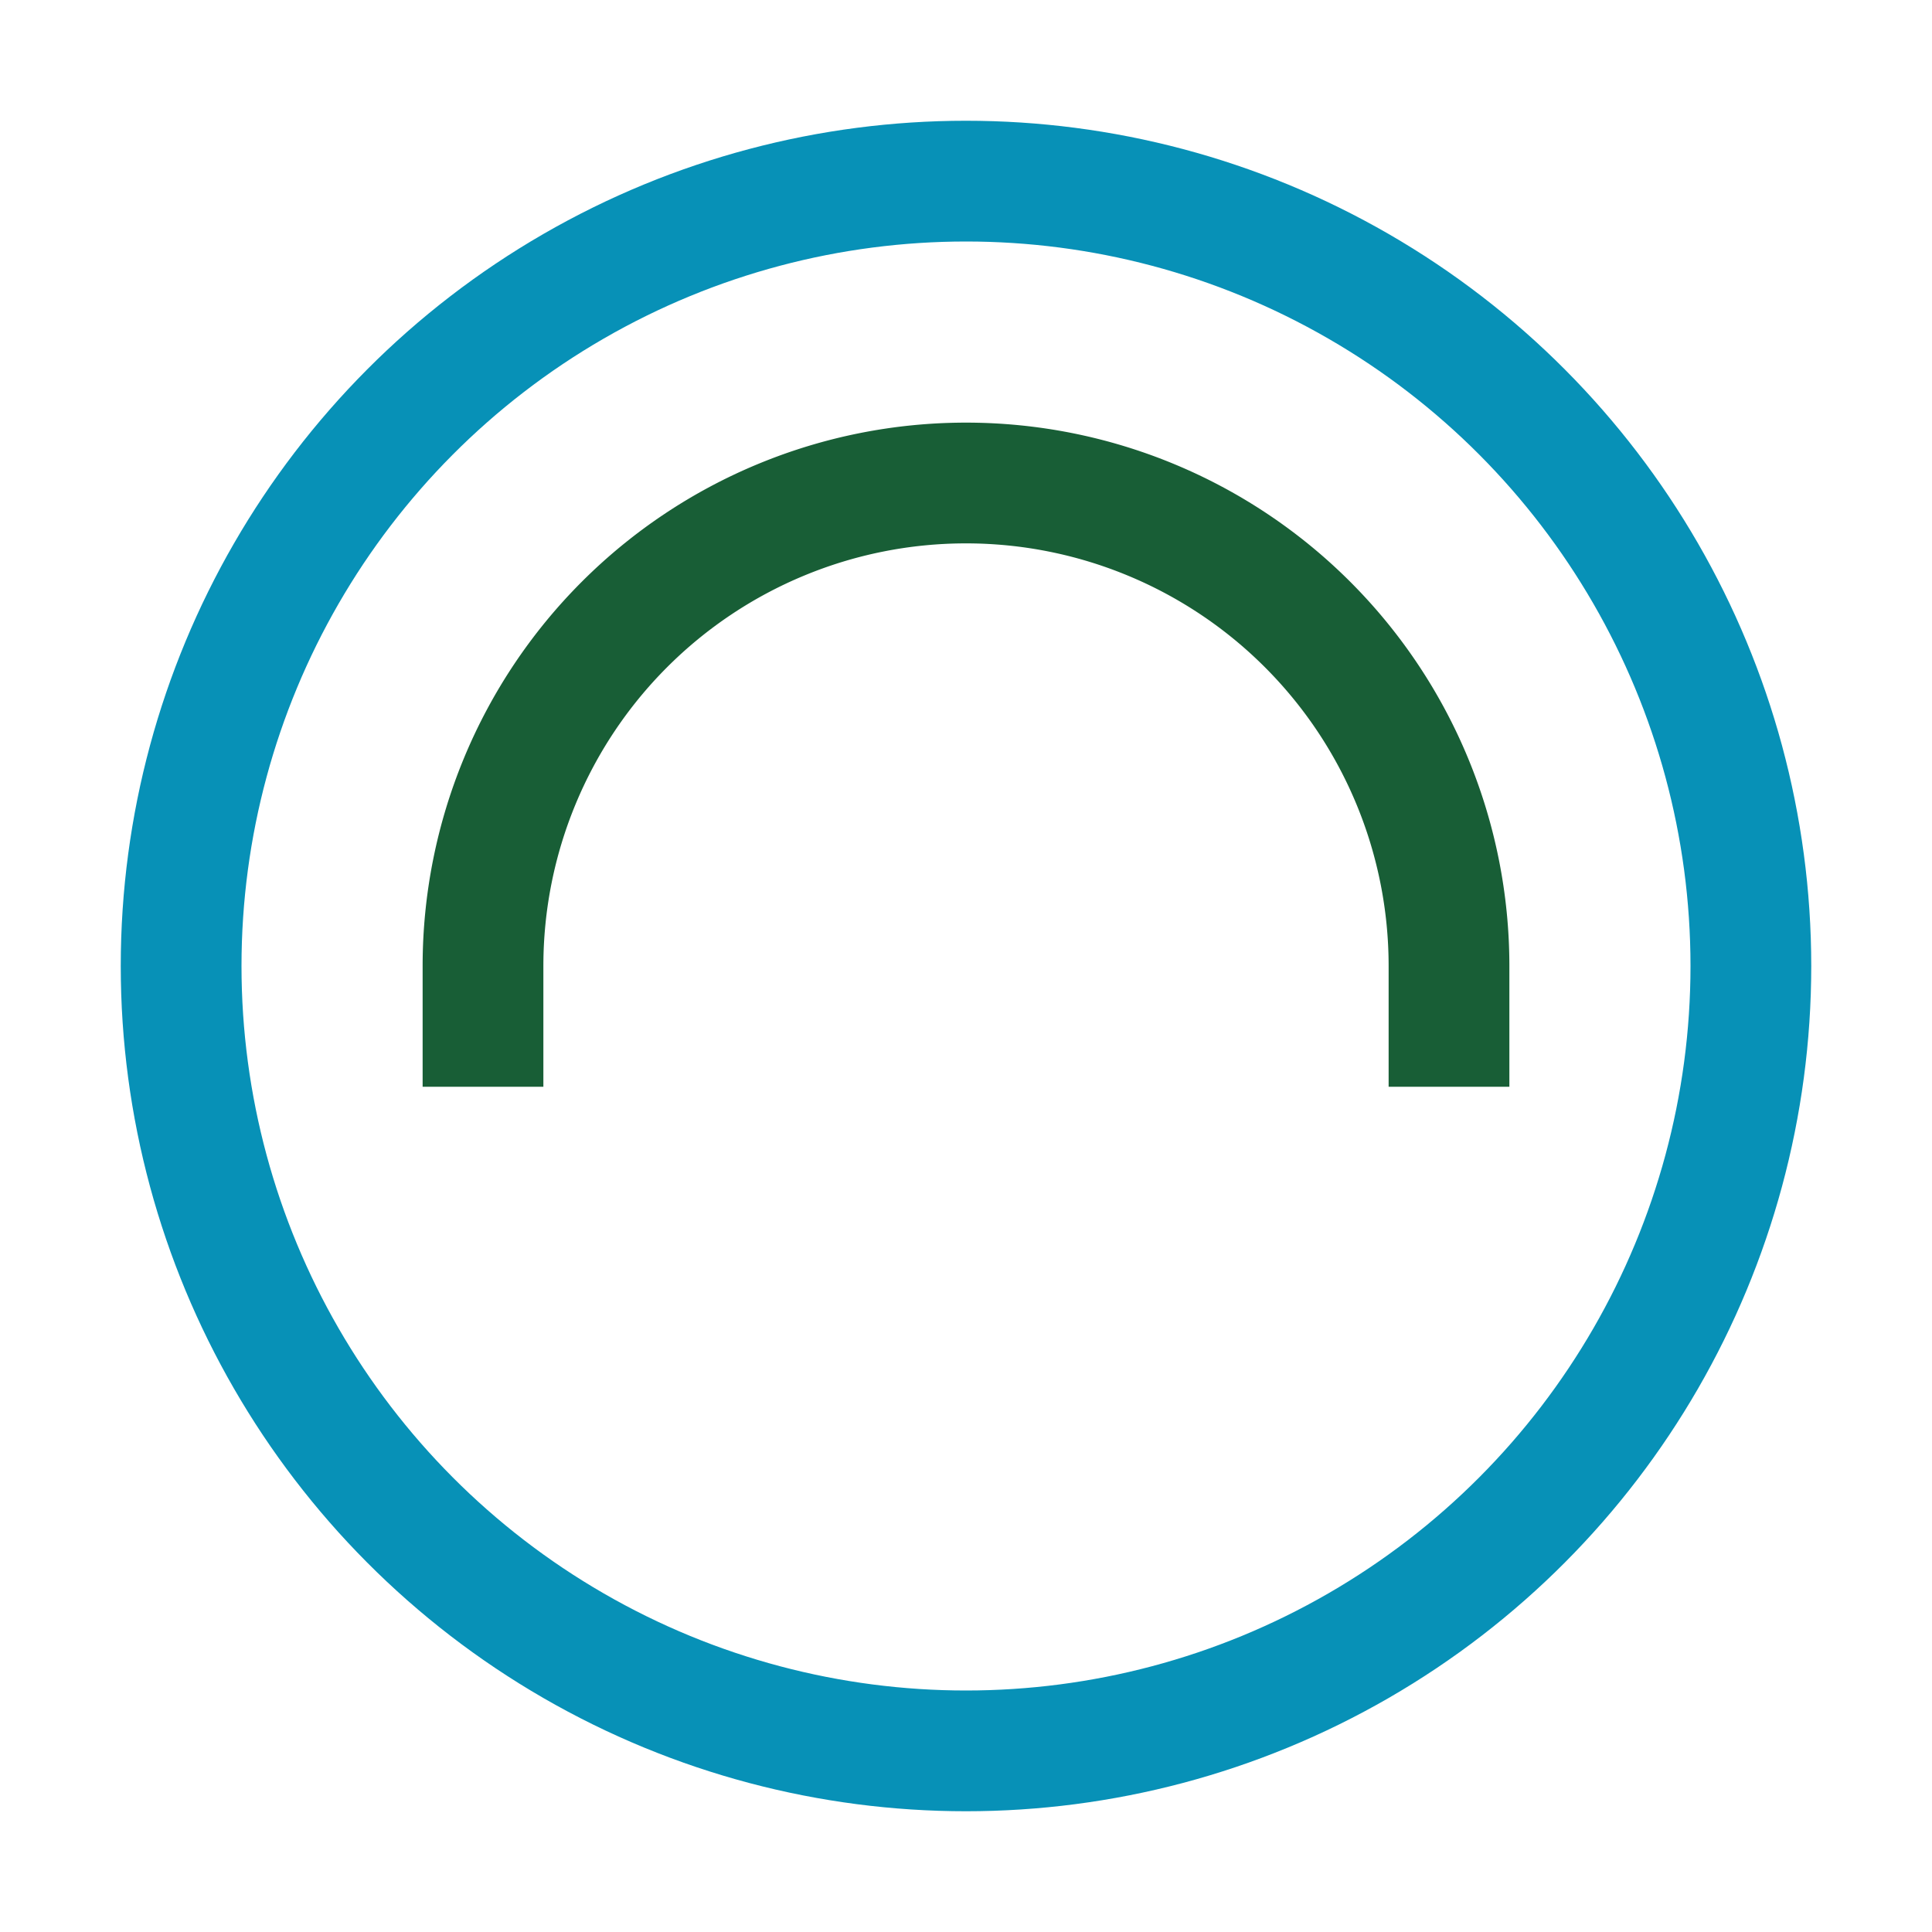 <?xml version="1.0" encoding="UTF-8"?>
<svg xmlns="http://www.w3.org/2000/svg" width="32" height="32" viewBox="0 0 32 32"><circle cx="16" cy="16" r="13" fill="none" stroke="#0791B7" stroke-width="2"/><path d="M8 18v-2a8 8 0 0116 0v2" fill="none" stroke="#185E36" stroke-width="2"/></svg>